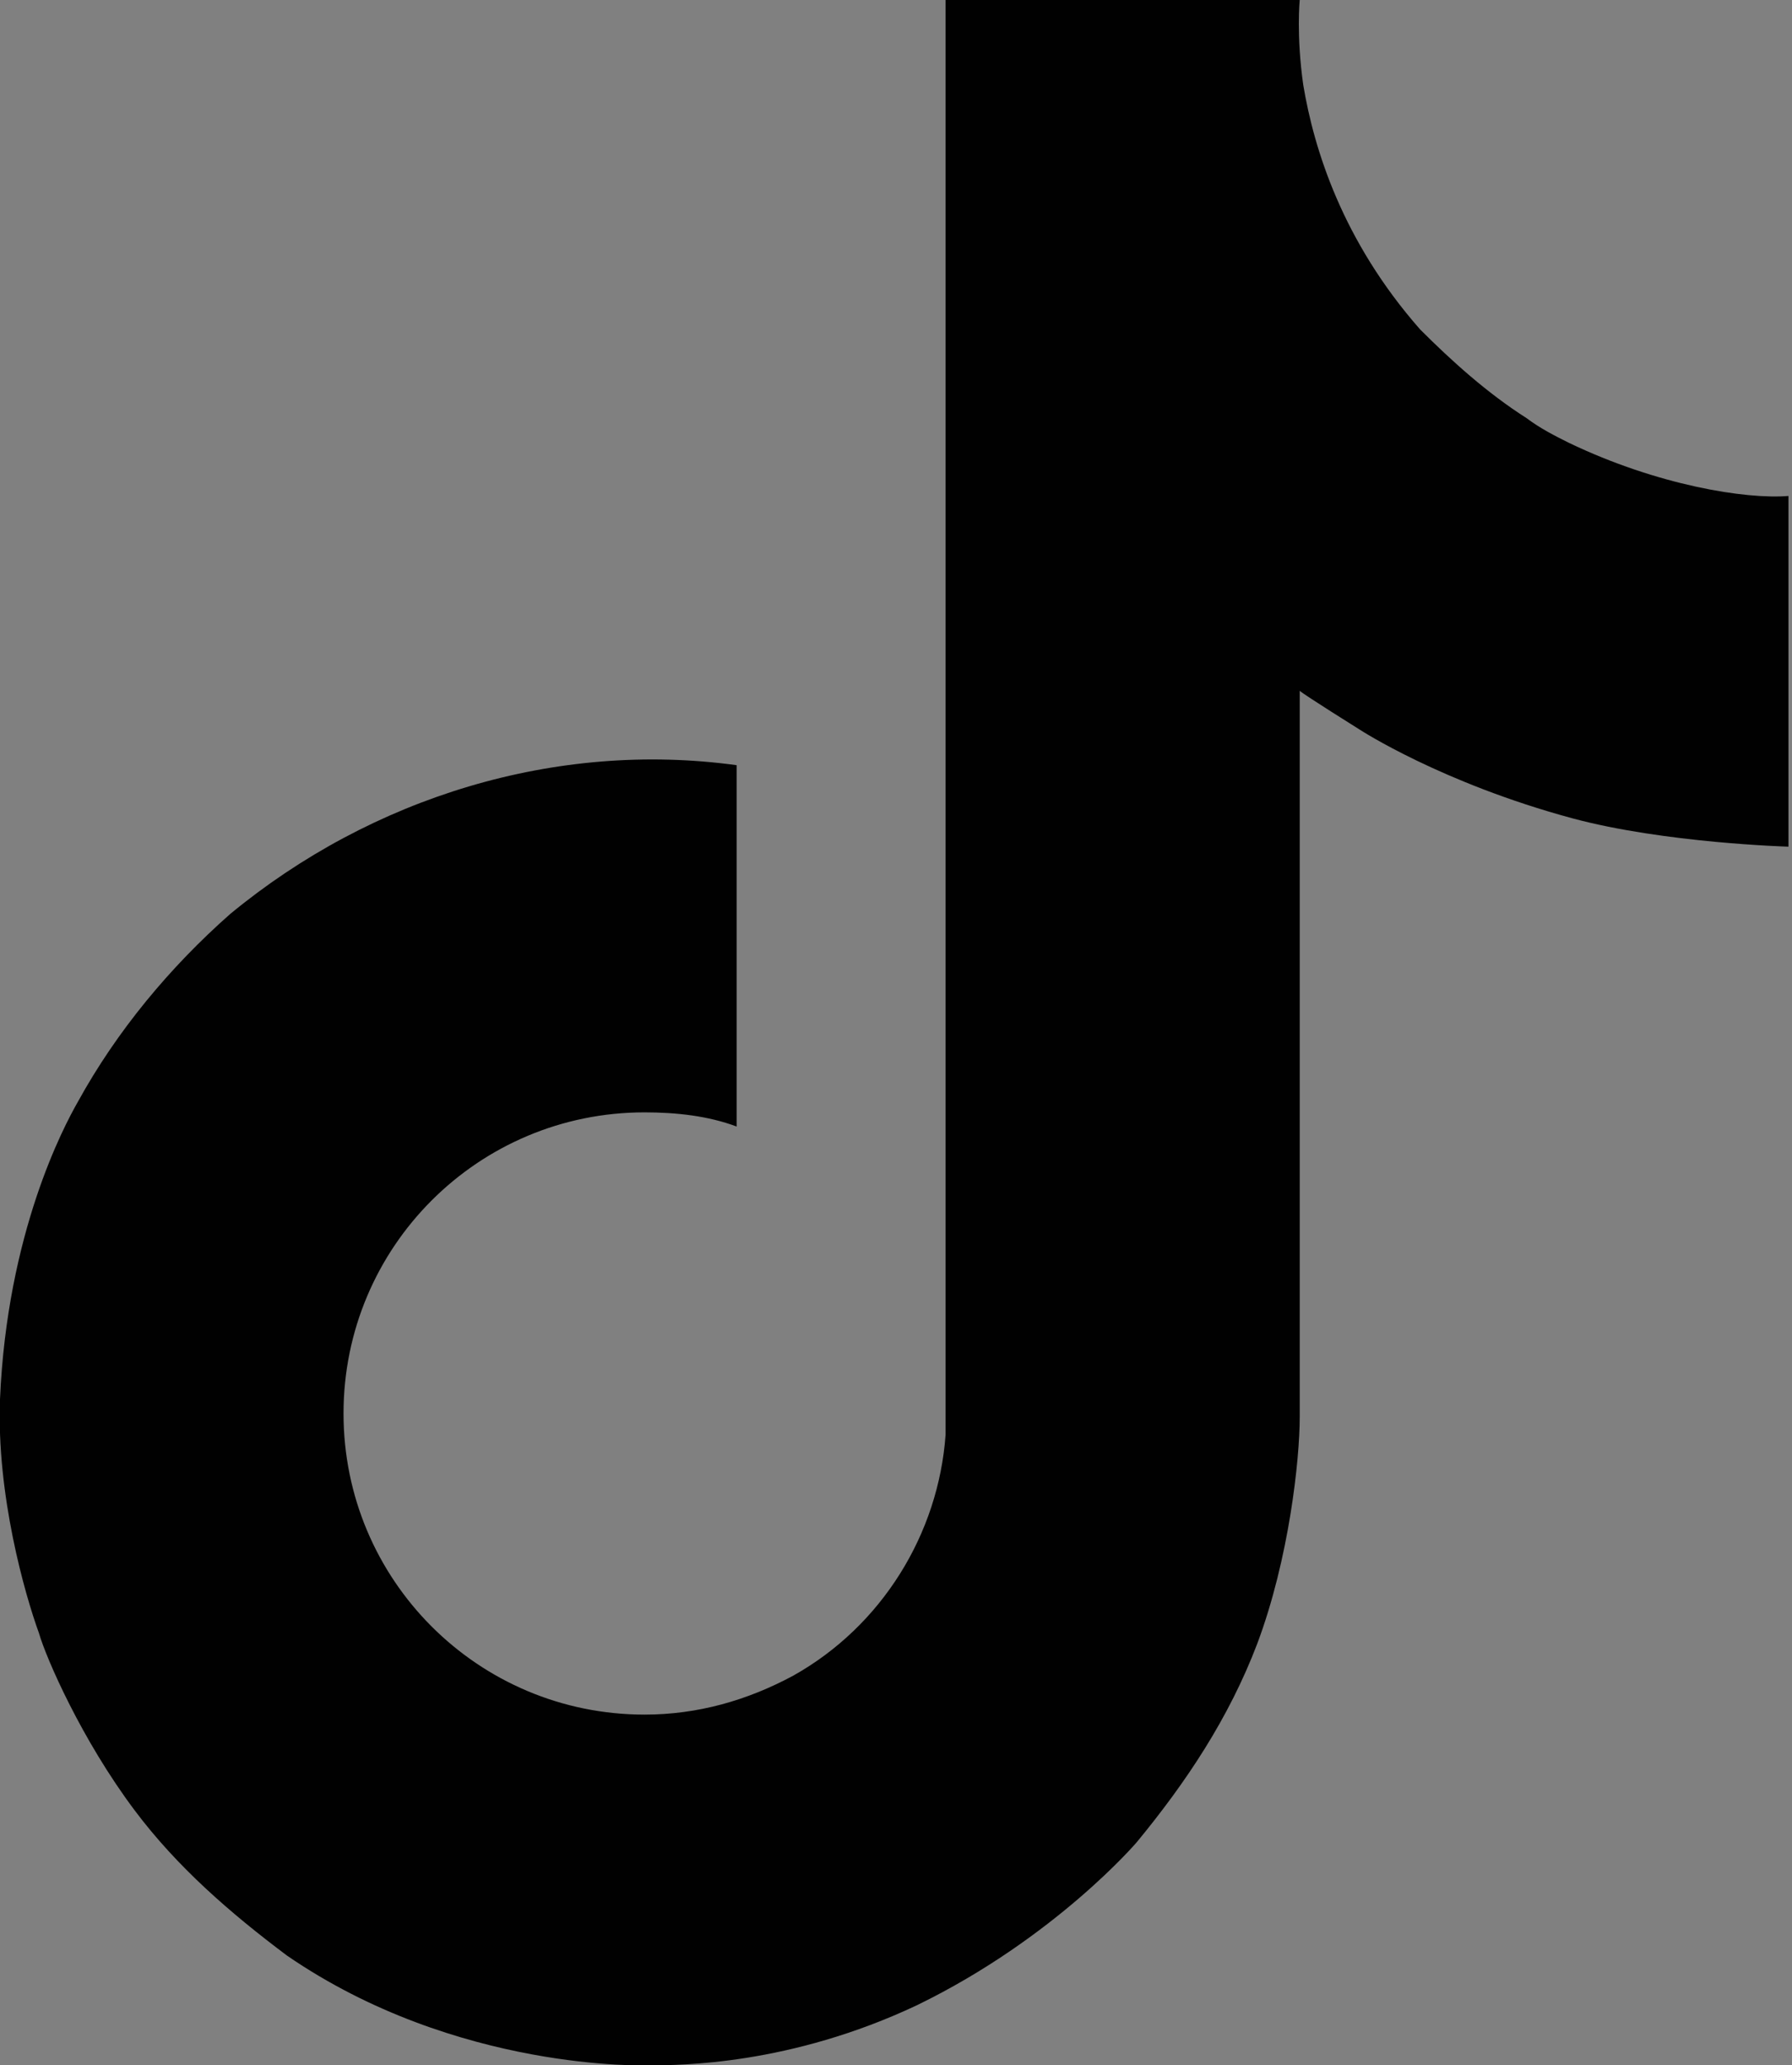 <?xml version="1.0" encoding="utf-8"?>
<!-- Generator: Adobe Illustrator 28.2.0, SVG Export Plug-In . SVG Version: 6.00 Build 0)  -->
<svg version="1.1" id="Layer_1" xmlns="http://www.w3.org/2000/svg" xmlns:xlink="http://www.w3.org/1999/xlink" x="0px" y="0px"
	 viewBox="0 0 50.6 58.3" style="enable-background:new 0 0 50.6 58.3;" xml:space="preserve">
<rect x="0" y="0" width="50.6" height="58.3" fill="#808080" stroke="none"/>
<style type="text/css">
	.st0{fill-rule:evenodd;clip-rule:evenodd;fill:#010101;}
	.st1{fill:#FFFFFF;}
	.st2{fill:#010101;}
</style>
<g>
	<path class="st0" d="M40-161.7c18.8,0,34,15.2,34,34s-15.2,34-34,34S6-109,6-127.8S21.2-161.7,40-161.7z"/>
	<path class="st1" d="M44.4-94.1v-26.2h7.4l1-9.2h-8.4v-4.6c0-2.4,0.2-3.7,3.7-3.7h4.6v-9.2h-7.4c-8.9,0-12,4.5-12,12v5.6h-5.5v9.2
		h5.5v25.9c2.2,0.4,4.4,0.7,6.7,0.7C41.5-93.8,43-93.9,44.4-94.1L44.4-94.1L44.4-94.1z"/>
</g>
<path class="st2" d="M44.3,12.5c-0.4-0.2-0.8-0.4-1.2-0.7c-1.1-0.7-2.1-1.6-3-2.5c-2.2-2.5-3-5.1-3.3-6.9h0C36.6,1,36.7,0,36.7,0
	h-10v38.7c0,0.5,0,1,0,1.5c0,0.1,0,0.1,0,0.2c0,0,0,0.1,0,0.1v0c-0.2,2.8-1.8,5.4-4.3,6.8c-1.3,0.7-2.7,1.1-4.2,1.1
	c-4.7,0-8.5-3.8-8.5-8.5s3.8-8.5,8.5-8.5c0.9,0,1.8,0.1,2.6,0.4V21.6c-5.1-0.7-10.3,0.9-14.3,4.2c-1.7,1.5-3.2,3.3-4.3,5.3
	c-0.4,0.7-2,3.7-2.2,8.4c-0.1,2.7,0.7,5.5,1.1,6.6v0c0.2,0.7,1.2,3,2.7,5c1.2,1.6,2.7,2.9,4.3,4.1v0l0,0c4.8,3.3,10.2,3.1,10.2,3.1
	c0.9,0,4,0,7.6-1.7c3.9-1.9,6.2-4.6,6.2-4.6c1.4-1.7,2.6-3.5,3.4-5.6c0.9-2.4,1.2-5.2,1.2-6.4V19.5c0.1,0.1,1.7,1.1,1.7,1.1
	s2.3,1.5,6,2.5c2.6,0.7,6.1,0.8,6.1,0.8V14C49.3,14.1,46.8,13.7,44.3,12.5L44.3,12.5z"/>
<g>
	<path class="st2" d="M52.8-258.9c9,0,10.1,0,13.6,0.2c3.3,0.1,5.1,0.7,6.2,1.2c1.5,0.5,2.8,1.4,3.9,2.5c1.1,1.1,2,2.4,2.5,3.9
		c0.5,1.2,1,3,1.2,6.2c0.2,3.6,0.2,4.6,0.2,13.6s0,10.1-0.2,13.6c-0.2,3.3-0.7,5.1-1.2,6.2c-1.1,2.9-3.4,5.2-6.4,6.4
		c-1.2,0.5-3,1-6.2,1.2c-3.6,0.2-4.6,0.2-13.6,0.2s-10.1,0-13.6-0.2c-3.3-0.1-5.1-0.7-6.2-1.2c-1.5-0.5-2.8-1.4-3.9-2.5
		c-1.1-1.1-2-2.4-2.5-3.9c-0.5-1.2-1-3-1.2-6.2c-0.2-3.6-0.2-4.6-0.2-13.6s0-10.1,0.2-13.6c0.2-3.3,0.7-5.1,1.2-6.2
		c0.5-1.5,1.4-2.8,2.5-3.9c1.1-1.1,2.4-2,3.9-2.5c1.2-0.5,3-1,6.2-1.2C42.7-258.9,43.8-258.9,52.8-258.9 M52.8-265
		c-9.1,0-10.3,0-13.9,0.2s-6,0.7-8.2,1.6c-2.2,0.8-4.3,2.2-6,3.9c-1.7,1.7-3,3.7-3.9,6c-0.8,2.1-1.4,4.6-1.6,8.2
		c-0.2,3.6-0.2,4.7-0.2,13.9s0,10.3,0.2,13.9c0.2,3.6,0.7,6,1.6,8.2c0.8,2.2,2.2,4.3,3.9,6c1.7,1.7,3.7,3,6,3.9
		c2.1,0.8,4.6,1.4,8.2,1.6c3.6,0.2,4.7,0.2,13.9,0.2s10.3,0,13.9-0.2c3.6-0.2,6-0.7,8.2-1.6c4.5-1.8,8.1-5.3,9.8-9.8
		c0.8-2.1,1.4-4.6,1.6-8.2c0.2-3.6,0.2-4.7,0.2-13.9s0-10.3-0.2-13.9c-0.2-3.6-0.7-6-1.6-8.2c-0.8-2.2-2.2-4.3-3.9-6
		c-1.7-1.7-3.7-3-6-3.9c-2.1-0.8-4.6-1.4-8.2-1.6C63.1-264.9,61.9-265,52.8-265L52.8-265L52.8-265z"/>
	<path class="st2" d="M52.8-248.6c-9.5,0-17.3,7.7-17.3,17.3S43.3-214,52.8-214s17.3-7.7,17.3-17.3l0,0
		C70.1-240.9,62.3-248.6,52.8-248.6z M52.8-220.1c-6.2,0-11.2-5-11.2-11.2c0-6.2,5-11.2,11.2-11.2c6.2,0,11.2,5,11.2,11.2
		C64-225.1,59-220.1,52.8-220.1z"/>
	<path class="st2" d="M70.8-253.3c2.2,0,4,1.8,4,4s-1.8,4-4,4s-4-1.8-4-4S68.5-253.3,70.8-253.3z"/>
</g>
</svg>
